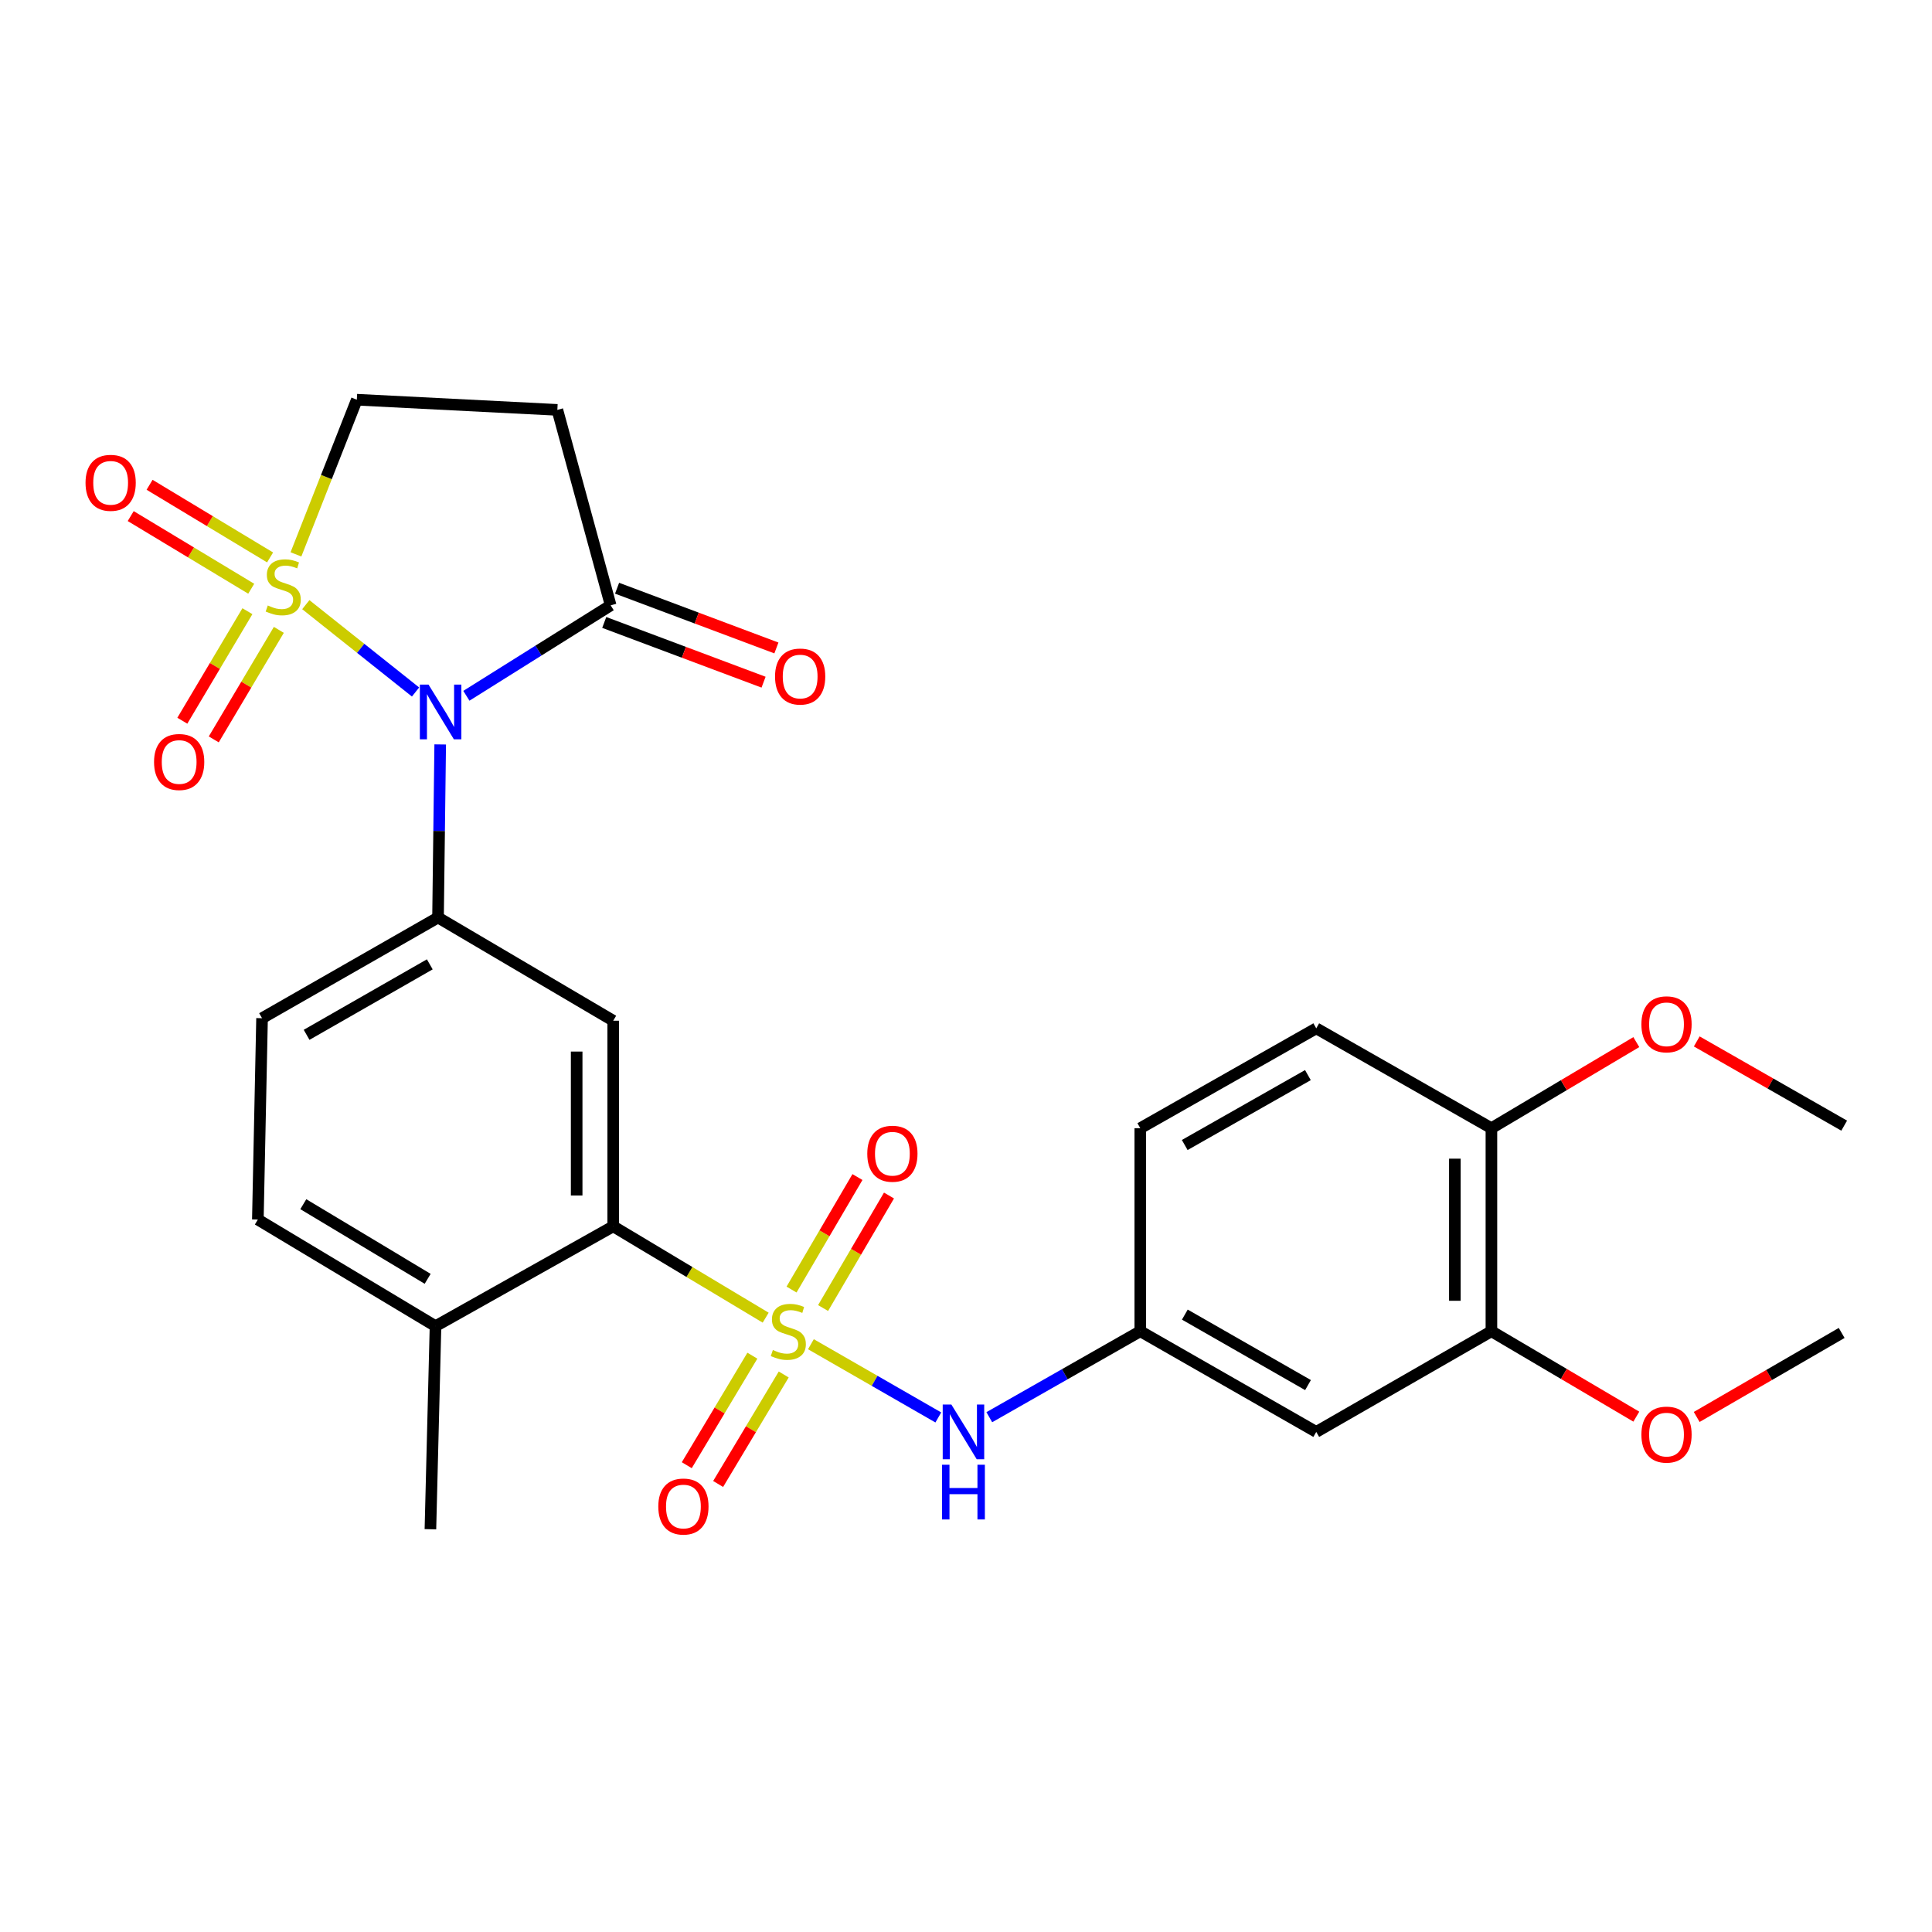 <?xml version='1.0' encoding='iso-8859-1'?>
<svg version='1.1' baseProfile='full'
              xmlns='http://www.w3.org/2000/svg'
                      xmlns:rdkit='http://www.rdkit.org/xml'
                      xmlns:xlink='http://www.w3.org/1999/xlink'
                  xml:space='preserve'
width='1000px' height='1000px' viewBox='0 0 1000 1000'>
<!-- END OF HEADER -->
<rect style='opacity:1.0;fill:#FFFFFF;stroke:none' width='1000' height='1000' x='0' y='0'> </rect>
<path class='bond-0' d='M 158.284,312.967 L 186.686,335.572' style='fill:none;fill-rule:evenodd;stroke:#CCCC00;stroke-width:6px;stroke-linecap:butt;stroke-linejoin:miter;stroke-opacity:1' />
<path class='bond-0' d='M 186.686,335.572 L 215.089,358.177' style='fill:none;fill-rule:evenodd;stroke:#0000FF;stroke-width:6px;stroke-linecap:butt;stroke-linejoin:miter;stroke-opacity:1' />
<path class='bond-8' d='M 153.182,286.949 L 168.937,246.918' style='fill:none;fill-rule:evenodd;stroke:#CCCC00;stroke-width:6px;stroke-linecap:butt;stroke-linejoin:miter;stroke-opacity:1' />
<path class='bond-8' d='M 168.937,246.918 L 184.692,206.887' style='fill:none;fill-rule:evenodd;stroke:#000000;stroke-width:6px;stroke-linecap:butt;stroke-linejoin:miter;stroke-opacity:1' />
<path class='bond-9' d='M 128.06,316.353 L 111.217,344.699' style='fill:none;fill-rule:evenodd;stroke:#CCCC00;stroke-width:6px;stroke-linecap:butt;stroke-linejoin:miter;stroke-opacity:1' />
<path class='bond-9' d='M 111.217,344.699 L 94.374,373.044' style='fill:none;fill-rule:evenodd;stroke:#FF0000;stroke-width:6px;stroke-linecap:butt;stroke-linejoin:miter;stroke-opacity:1' />
<path class='bond-9' d='M 144.325,326.018 L 127.482,354.363' style='fill:none;fill-rule:evenodd;stroke:#CCCC00;stroke-width:6px;stroke-linecap:butt;stroke-linejoin:miter;stroke-opacity:1' />
<path class='bond-9' d='M 127.482,354.363 L 110.639,382.709' style='fill:none;fill-rule:evenodd;stroke:#FF0000;stroke-width:6px;stroke-linecap:butt;stroke-linejoin:miter;stroke-opacity:1' />
<path class='bond-10' d='M 139.797,288.522 L 108.609,269.723' style='fill:none;fill-rule:evenodd;stroke:#CCCC00;stroke-width:6px;stroke-linecap:butt;stroke-linejoin:miter;stroke-opacity:1' />
<path class='bond-10' d='M 108.609,269.723 L 77.421,250.924' style='fill:none;fill-rule:evenodd;stroke:#FF0000;stroke-width:6px;stroke-linecap:butt;stroke-linejoin:miter;stroke-opacity:1' />
<path class='bond-10' d='M 130.03,304.726 L 98.842,285.926' style='fill:none;fill-rule:evenodd;stroke:#CCCC00;stroke-width:6px;stroke-linecap:butt;stroke-linejoin:miter;stroke-opacity:1' />
<path class='bond-10' d='M 98.842,285.926 L 67.654,267.127' style='fill:none;fill-rule:evenodd;stroke:#FF0000;stroke-width:6px;stroke-linecap:butt;stroke-linejoin:miter;stroke-opacity:1' />
<path class='bond-2' d='M 227.848,385.319 L 227.286,430.114' style='fill:none;fill-rule:evenodd;stroke:#0000FF;stroke-width:6px;stroke-linecap:butt;stroke-linejoin:miter;stroke-opacity:1' />
<path class='bond-2' d='M 227.286,430.114 L 226.724,474.909' style='fill:none;fill-rule:evenodd;stroke:#000000;stroke-width:6px;stroke-linecap:butt;stroke-linejoin:miter;stroke-opacity:1' />
<path class='bond-4' d='M 241.396,360.137 L 278.735,336.728' style='fill:none;fill-rule:evenodd;stroke:#0000FF;stroke-width:6px;stroke-linecap:butt;stroke-linejoin:miter;stroke-opacity:1' />
<path class='bond-4' d='M 278.735,336.728 L 316.075,313.318' style='fill:none;fill-rule:evenodd;stroke:#000000;stroke-width:6px;stroke-linecap:butt;stroke-linejoin:miter;stroke-opacity:1' />
<path class='bond-1' d='M 396.311,682.021 L 356.855,658.383' style='fill:none;fill-rule:evenodd;stroke:#CCCC00;stroke-width:6px;stroke-linecap:butt;stroke-linejoin:miter;stroke-opacity:1' />
<path class='bond-1' d='M 356.855,658.383 L 317.399,634.745' style='fill:none;fill-rule:evenodd;stroke:#000000;stroke-width:6px;stroke-linecap:butt;stroke-linejoin:miter;stroke-opacity:1' />
<path class='bond-6' d='M 419.727,695.765 L 452.699,714.718' style='fill:none;fill-rule:evenodd;stroke:#CCCC00;stroke-width:6px;stroke-linecap:butt;stroke-linejoin:miter;stroke-opacity:1' />
<path class='bond-6' d='M 452.699,714.718 L 485.67,733.672' style='fill:none;fill-rule:evenodd;stroke:#0000FF;stroke-width:6px;stroke-linecap:butt;stroke-linejoin:miter;stroke-opacity:1' />
<path class='bond-11' d='M 389.423,701.704 L 372.448,730.045' style='fill:none;fill-rule:evenodd;stroke:#CCCC00;stroke-width:6px;stroke-linecap:butt;stroke-linejoin:miter;stroke-opacity:1' />
<path class='bond-11' d='M 372.448,730.045 L 355.473,758.385' style='fill:none;fill-rule:evenodd;stroke:#FF0000;stroke-width:6px;stroke-linecap:butt;stroke-linejoin:miter;stroke-opacity:1' />
<path class='bond-11' d='M 405.653,711.425 L 388.678,739.766' style='fill:none;fill-rule:evenodd;stroke:#CCCC00;stroke-width:6px;stroke-linecap:butt;stroke-linejoin:miter;stroke-opacity:1' />
<path class='bond-11' d='M 388.678,739.766 L 371.703,768.107' style='fill:none;fill-rule:evenodd;stroke:#FF0000;stroke-width:6px;stroke-linecap:butt;stroke-linejoin:miter;stroke-opacity:1' />
<path class='bond-12' d='M 426.027,677.04 L 443.084,647.922' style='fill:none;fill-rule:evenodd;stroke:#CCCC00;stroke-width:6px;stroke-linecap:butt;stroke-linejoin:miter;stroke-opacity:1' />
<path class='bond-12' d='M 443.084,647.922 L 460.14,618.804' style='fill:none;fill-rule:evenodd;stroke:#FF0000;stroke-width:6px;stroke-linecap:butt;stroke-linejoin:miter;stroke-opacity:1' />
<path class='bond-12' d='M 409.702,667.477 L 426.759,638.359' style='fill:none;fill-rule:evenodd;stroke:#CCCC00;stroke-width:6px;stroke-linecap:butt;stroke-linejoin:miter;stroke-opacity:1' />
<path class='bond-12' d='M 426.759,638.359 L 443.816,609.242' style='fill:none;fill-rule:evenodd;stroke:#FF0000;stroke-width:6px;stroke-linecap:butt;stroke-linejoin:miter;stroke-opacity:1' />
<path class='bond-5' d='M 226.724,474.909 L 317.399,528.324' style='fill:none;fill-rule:evenodd;stroke:#000000;stroke-width:6px;stroke-linecap:butt;stroke-linejoin:miter;stroke-opacity:1' />
<path class='bond-17' d='M 226.724,474.909 L 135.638,527.021' style='fill:none;fill-rule:evenodd;stroke:#000000;stroke-width:6px;stroke-linecap:butt;stroke-linejoin:miter;stroke-opacity:1' />
<path class='bond-17' d='M 222.456,499.147 L 158.696,535.626' style='fill:none;fill-rule:evenodd;stroke:#000000;stroke-width:6px;stroke-linecap:butt;stroke-linejoin:miter;stroke-opacity:1' />
<path class='bond-3' d='M 317.399,634.745 L 317.399,528.324' style='fill:none;fill-rule:evenodd;stroke:#000000;stroke-width:6px;stroke-linecap:butt;stroke-linejoin:miter;stroke-opacity:1' />
<path class='bond-3' d='M 298.48,618.782 L 298.48,544.287' style='fill:none;fill-rule:evenodd;stroke:#000000;stroke-width:6px;stroke-linecap:butt;stroke-linejoin:miter;stroke-opacity:1' />
<path class='bond-29' d='M 317.399,634.745 L 225.42,686.415' style='fill:none;fill-rule:evenodd;stroke:#000000;stroke-width:6px;stroke-linecap:butt;stroke-linejoin:miter;stroke-opacity:1' />
<path class='bond-19' d='M 312.754,322.175 L 353.987,337.636' style='fill:none;fill-rule:evenodd;stroke:#000000;stroke-width:6px;stroke-linecap:butt;stroke-linejoin:miter;stroke-opacity:1' />
<path class='bond-19' d='M 353.987,337.636 L 395.221,353.096' style='fill:none;fill-rule:evenodd;stroke:#FF0000;stroke-width:6px;stroke-linecap:butt;stroke-linejoin:miter;stroke-opacity:1' />
<path class='bond-19' d='M 319.396,304.46 L 360.629,319.921' style='fill:none;fill-rule:evenodd;stroke:#000000;stroke-width:6px;stroke-linecap:butt;stroke-linejoin:miter;stroke-opacity:1' />
<path class='bond-19' d='M 360.629,319.921 L 401.863,335.381' style='fill:none;fill-rule:evenodd;stroke:#FF0000;stroke-width:6px;stroke-linecap:butt;stroke-linejoin:miter;stroke-opacity:1' />
<path class='bond-28' d='M 316.075,313.318 L 288.484,212.153' style='fill:none;fill-rule:evenodd;stroke:#000000;stroke-width:6px;stroke-linecap:butt;stroke-linejoin:miter;stroke-opacity:1' />
<path class='bond-15' d='M 512.06,733.54 L 551.137,711.292' style='fill:none;fill-rule:evenodd;stroke:#0000FF;stroke-width:6px;stroke-linecap:butt;stroke-linejoin:miter;stroke-opacity:1' />
<path class='bond-15' d='M 551.137,711.292 L 590.214,689.043' style='fill:none;fill-rule:evenodd;stroke:#000000;stroke-width:6px;stroke-linecap:butt;stroke-linejoin:miter;stroke-opacity:1' />
<path class='bond-7' d='M 288.484,212.153 L 184.692,206.887' style='fill:none;fill-rule:evenodd;stroke:#000000;stroke-width:6px;stroke-linecap:butt;stroke-linejoin:miter;stroke-opacity:1' />
<path class='bond-13' d='M 681.289,741.155 L 590.214,689.043' style='fill:none;fill-rule:evenodd;stroke:#000000;stroke-width:6px;stroke-linecap:butt;stroke-linejoin:miter;stroke-opacity:1' />
<path class='bond-13' d='M 677.024,716.917 L 613.271,680.438' style='fill:none;fill-rule:evenodd;stroke:#000000;stroke-width:6px;stroke-linecap:butt;stroke-linejoin:miter;stroke-opacity:1' />
<path class='bond-14' d='M 681.289,741.155 L 771.954,689.043' style='fill:none;fill-rule:evenodd;stroke:#000000;stroke-width:6px;stroke-linecap:butt;stroke-linejoin:miter;stroke-opacity:1' />
<path class='bond-23' d='M 771.954,689.043 L 809.456,711.149' style='fill:none;fill-rule:evenodd;stroke:#000000;stroke-width:6px;stroke-linecap:butt;stroke-linejoin:miter;stroke-opacity:1' />
<path class='bond-23' d='M 809.456,711.149 L 846.957,733.255' style='fill:none;fill-rule:evenodd;stroke:#FF0000;stroke-width:6px;stroke-linecap:butt;stroke-linejoin:miter;stroke-opacity:1' />
<path class='bond-30' d='M 771.954,689.043 L 771.954,583.957' style='fill:none;fill-rule:evenodd;stroke:#000000;stroke-width:6px;stroke-linecap:butt;stroke-linejoin:miter;stroke-opacity:1' />
<path class='bond-30' d='M 753.035,673.28 L 753.035,599.72' style='fill:none;fill-rule:evenodd;stroke:#000000;stroke-width:6px;stroke-linecap:butt;stroke-linejoin:miter;stroke-opacity:1' />
<path class='bond-22' d='M 590.214,689.043 L 590.214,583.957' style='fill:none;fill-rule:evenodd;stroke:#000000;stroke-width:6px;stroke-linecap:butt;stroke-linejoin:miter;stroke-opacity:1' />
<path class='bond-16' d='M 225.42,686.415 L 133.463,631.234' style='fill:none;fill-rule:evenodd;stroke:#000000;stroke-width:6px;stroke-linecap:butt;stroke-linejoin:miter;stroke-opacity:1' />
<path class='bond-16' d='M 221.361,661.915 L 156.991,623.289' style='fill:none;fill-rule:evenodd;stroke:#000000;stroke-width:6px;stroke-linecap:butt;stroke-linejoin:miter;stroke-opacity:1' />
<path class='bond-25' d='M 225.42,686.415 L 222.782,791.532' style='fill:none;fill-rule:evenodd;stroke:#000000;stroke-width:6px;stroke-linecap:butt;stroke-linejoin:miter;stroke-opacity:1' />
<path class='bond-20' d='M 135.638,527.021 L 133.463,631.234' style='fill:none;fill-rule:evenodd;stroke:#000000;stroke-width:6px;stroke-linecap:butt;stroke-linejoin:miter;stroke-opacity:1' />
<path class='bond-18' d='M 771.954,583.957 L 681.289,532.266' style='fill:none;fill-rule:evenodd;stroke:#000000;stroke-width:6px;stroke-linecap:butt;stroke-linejoin:miter;stroke-opacity:1' />
<path class='bond-24' d='M 771.954,583.957 L 809.453,561.674' style='fill:none;fill-rule:evenodd;stroke:#000000;stroke-width:6px;stroke-linecap:butt;stroke-linejoin:miter;stroke-opacity:1' />
<path class='bond-24' d='M 809.453,561.674 L 846.952,539.392' style='fill:none;fill-rule:evenodd;stroke:#FF0000;stroke-width:6px;stroke-linecap:butt;stroke-linejoin:miter;stroke-opacity:1' />
<path class='bond-21' d='M 681.289,532.266 L 590.214,583.957' style='fill:none;fill-rule:evenodd;stroke:#000000;stroke-width:6px;stroke-linecap:butt;stroke-linejoin:miter;stroke-opacity:1' />
<path class='bond-21' d='M 676.967,556.473 L 613.214,592.657' style='fill:none;fill-rule:evenodd;stroke:#000000;stroke-width:6px;stroke-linecap:butt;stroke-linejoin:miter;stroke-opacity:1' />
<path class='bond-26' d='M 878.207,733.415 L 915.725,711.671' style='fill:none;fill-rule:evenodd;stroke:#FF0000;stroke-width:6px;stroke-linecap:butt;stroke-linejoin:miter;stroke-opacity:1' />
<path class='bond-26' d='M 915.725,711.671 L 953.242,689.926' style='fill:none;fill-rule:evenodd;stroke:#000000;stroke-width:6px;stroke-linecap:butt;stroke-linejoin:miter;stroke-opacity:1' />
<path class='bond-27' d='M 878.235,539.039 L 916.39,560.836' style='fill:none;fill-rule:evenodd;stroke:#FF0000;stroke-width:6px;stroke-linecap:butt;stroke-linejoin:miter;stroke-opacity:1' />
<path class='bond-27' d='M 916.39,560.836 L 954.545,582.633' style='fill:none;fill-rule:evenodd;stroke:#000000;stroke-width:6px;stroke-linecap:butt;stroke-linejoin:miter;stroke-opacity:1' />
<path  class='atom-0' d='M 138.601 313.389
Q 138.921 313.509, 140.241 314.069
Q 141.561 314.629, 143.001 314.989
Q 144.481 315.309, 145.921 315.309
Q 148.601 315.309, 150.161 314.029
Q 151.721 312.709, 151.721 310.429
Q 151.721 308.869, 150.921 307.909
Q 150.161 306.949, 148.961 306.429
Q 147.761 305.909, 145.761 305.309
Q 143.241 304.549, 141.721 303.829
Q 140.241 303.109, 139.161 301.589
Q 138.121 300.069, 138.121 297.509
Q 138.121 293.949, 140.521 291.749
Q 142.961 289.549, 147.761 289.549
Q 151.041 289.549, 154.761 291.109
L 153.841 294.189
Q 150.441 292.789, 147.881 292.789
Q 145.121 292.789, 143.601 293.949
Q 142.081 295.069, 142.121 297.029
Q 142.121 298.549, 142.881 299.469
Q 143.681 300.389, 144.801 300.909
Q 145.961 301.429, 147.881 302.029
Q 150.441 302.829, 151.961 303.629
Q 153.481 304.429, 154.561 306.069
Q 155.681 307.669, 155.681 310.429
Q 155.681 314.349, 153.041 316.469
Q 150.441 318.549, 146.081 318.549
Q 143.561 318.549, 141.641 317.989
Q 139.761 317.469, 137.521 316.549
L 138.601 313.389
' fill='#CCCC00'/>
<path  class='atom-1' d='M 221.799 354.339
L 231.079 369.339
Q 231.999 370.819, 233.479 373.499
Q 234.959 376.179, 235.039 376.339
L 235.039 354.339
L 238.799 354.339
L 238.799 382.659
L 234.919 382.659
L 224.959 366.259
Q 223.799 364.339, 222.559 362.139
Q 221.359 359.939, 220.999 359.259
L 220.999 382.659
L 217.319 382.659
L 217.319 354.339
L 221.799 354.339
' fill='#0000FF'/>
<path  class='atom-2' d='M 400.033 698.763
Q 400.353 698.883, 401.673 699.443
Q 402.993 700.003, 404.433 700.363
Q 405.913 700.683, 407.353 700.683
Q 410.033 700.683, 411.593 699.403
Q 413.153 698.083, 413.153 695.803
Q 413.153 694.243, 412.353 693.283
Q 411.593 692.323, 410.393 691.803
Q 409.193 691.283, 407.193 690.683
Q 404.673 689.923, 403.153 689.203
Q 401.673 688.483, 400.593 686.963
Q 399.553 685.443, 399.553 682.883
Q 399.553 679.323, 401.953 677.123
Q 404.393 674.923, 409.193 674.923
Q 412.473 674.923, 416.193 676.483
L 415.273 679.563
Q 411.873 678.163, 409.313 678.163
Q 406.553 678.163, 405.033 679.323
Q 403.513 680.443, 403.553 682.403
Q 403.553 683.923, 404.313 684.843
Q 405.113 685.763, 406.233 686.283
Q 407.393 686.803, 409.313 687.403
Q 411.873 688.203, 413.393 689.003
Q 414.913 689.803, 415.993 691.443
Q 417.113 693.043, 417.113 695.803
Q 417.113 699.723, 414.473 701.843
Q 411.873 703.923, 407.513 703.923
Q 404.993 703.923, 403.073 703.363
Q 401.193 702.843, 398.953 701.923
L 400.033 698.763
' fill='#CCCC00'/>
<path  class='atom-7' d='M 492.427 726.995
L 501.707 741.995
Q 502.627 743.475, 504.107 746.155
Q 505.587 748.835, 505.667 748.995
L 505.667 726.995
L 509.427 726.995
L 509.427 755.315
L 505.547 755.315
L 495.587 738.915
Q 494.427 736.995, 493.187 734.795
Q 491.987 732.595, 491.627 731.915
L 491.627 755.315
L 487.947 755.315
L 487.947 726.995
L 492.427 726.995
' fill='#0000FF'/>
<path  class='atom-7' d='M 487.607 758.147
L 491.447 758.147
L 491.447 770.187
L 505.927 770.187
L 505.927 758.147
L 509.767 758.147
L 509.767 786.467
L 505.927 786.467
L 505.927 773.387
L 491.447 773.387
L 491.447 786.467
L 487.607 786.467
L 487.607 758.147
' fill='#0000FF'/>
<path  class='atom-10' d='M 79.734 394.404
Q 79.734 387.604, 83.094 383.804
Q 86.454 380.004, 92.734 380.004
Q 99.014 380.004, 102.374 383.804
Q 105.734 387.604, 105.734 394.404
Q 105.734 401.284, 102.334 405.204
Q 98.934 409.084, 92.734 409.084
Q 86.494 409.084, 83.094 405.204
Q 79.734 401.324, 79.734 394.404
M 92.734 405.884
Q 97.054 405.884, 99.374 403.004
Q 101.734 400.084, 101.734 394.404
Q 101.734 388.844, 99.374 386.044
Q 97.054 383.204, 92.734 383.204
Q 88.414 383.204, 86.054 386.004
Q 83.734 388.804, 83.734 394.404
Q 83.734 400.124, 86.054 403.004
Q 88.414 405.884, 92.734 405.884
' fill='#FF0000'/>
<path  class='atom-11' d='M 44.271 249.903
Q 44.271 243.103, 47.631 239.303
Q 50.991 235.503, 57.271 235.503
Q 63.551 235.503, 66.911 239.303
Q 70.271 243.103, 70.271 249.903
Q 70.271 256.783, 66.871 260.703
Q 63.471 264.583, 57.271 264.583
Q 51.031 264.583, 47.631 260.703
Q 44.271 256.823, 44.271 249.903
M 57.271 261.383
Q 61.591 261.383, 63.911 258.503
Q 66.271 255.583, 66.271 249.903
Q 66.271 244.343, 63.911 241.543
Q 61.591 238.703, 57.271 238.703
Q 52.951 238.703, 50.591 241.503
Q 48.271 244.303, 48.271 249.903
Q 48.271 255.623, 50.591 258.503
Q 52.951 261.383, 57.271 261.383
' fill='#FF0000'/>
<path  class='atom-12' d='M 340.735 779.777
Q 340.735 772.977, 344.095 769.177
Q 347.455 765.377, 353.735 765.377
Q 360.015 765.377, 363.375 769.177
Q 366.735 772.977, 366.735 779.777
Q 366.735 786.657, 363.335 790.577
Q 359.935 794.457, 353.735 794.457
Q 347.495 794.457, 344.095 790.577
Q 340.735 786.697, 340.735 779.777
M 353.735 791.257
Q 358.055 791.257, 360.375 788.377
Q 362.735 785.457, 362.735 779.777
Q 362.735 774.217, 360.375 771.417
Q 358.055 768.577, 353.735 768.577
Q 349.415 768.577, 347.055 771.377
Q 344.735 774.177, 344.735 779.777
Q 344.735 785.497, 347.055 788.377
Q 349.415 791.257, 353.735 791.257
' fill='#FF0000'/>
<path  class='atom-13' d='M 448.9 597.165
Q 448.9 590.365, 452.26 586.565
Q 455.62 582.765, 461.9 582.765
Q 468.18 582.765, 471.54 586.565
Q 474.9 590.365, 474.9 597.165
Q 474.9 604.045, 471.5 607.965
Q 468.1 611.845, 461.9 611.845
Q 455.66 611.845, 452.26 607.965
Q 448.9 604.085, 448.9 597.165
M 461.9 608.645
Q 466.22 608.645, 468.54 605.765
Q 470.9 602.845, 470.9 597.165
Q 470.9 591.605, 468.54 588.805
Q 466.22 585.965, 461.9 585.965
Q 457.58 585.965, 455.22 588.765
Q 452.9 591.565, 452.9 597.165
Q 452.9 602.885, 455.22 605.765
Q 457.58 608.645, 461.9 608.645
' fill='#FF0000'/>
<path  class='atom-20' d='M 401.16 350.175
Q 401.16 343.375, 404.52 339.575
Q 407.88 335.775, 414.16 335.775
Q 420.44 335.775, 423.8 339.575
Q 427.16 343.375, 427.16 350.175
Q 427.16 357.055, 423.76 360.975
Q 420.36 364.855, 414.16 364.855
Q 407.92 364.855, 404.52 360.975
Q 401.16 357.095, 401.16 350.175
M 414.16 361.655
Q 418.48 361.655, 420.8 358.775
Q 423.16 355.855, 423.16 350.175
Q 423.16 344.615, 420.8 341.815
Q 418.48 338.975, 414.16 338.975
Q 409.84 338.975, 407.48 341.775
Q 405.16 344.575, 405.16 350.175
Q 405.16 355.895, 407.48 358.775
Q 409.84 361.655, 414.16 361.655
' fill='#FF0000'/>
<path  class='atom-24' d='M 849.588 742.548
Q 849.588 735.748, 852.948 731.948
Q 856.308 728.148, 862.588 728.148
Q 868.868 728.148, 872.228 731.948
Q 875.588 735.748, 875.588 742.548
Q 875.588 749.428, 872.188 753.348
Q 868.788 757.228, 862.588 757.228
Q 856.348 757.228, 852.948 753.348
Q 849.588 749.468, 849.588 742.548
M 862.588 754.028
Q 866.908 754.028, 869.228 751.148
Q 871.588 748.228, 871.588 742.548
Q 871.588 736.988, 869.228 734.188
Q 866.908 731.348, 862.588 731.348
Q 858.268 731.348, 855.908 734.148
Q 853.588 736.948, 853.588 742.548
Q 853.588 748.268, 855.908 751.148
Q 858.268 754.028, 862.588 754.028
' fill='#FF0000'/>
<path  class='atom-25' d='M 849.588 530.18
Q 849.588 523.38, 852.948 519.58
Q 856.308 515.78, 862.588 515.78
Q 868.868 515.78, 872.228 519.58
Q 875.588 523.38, 875.588 530.18
Q 875.588 537.06, 872.188 540.98
Q 868.788 544.86, 862.588 544.86
Q 856.348 544.86, 852.948 540.98
Q 849.588 537.1, 849.588 530.18
M 862.588 541.66
Q 866.908 541.66, 869.228 538.78
Q 871.588 535.86, 871.588 530.18
Q 871.588 524.62, 869.228 521.82
Q 866.908 518.98, 862.588 518.98
Q 858.268 518.98, 855.908 521.78
Q 853.588 524.58, 853.588 530.18
Q 853.588 535.9, 855.908 538.78
Q 858.268 541.66, 862.588 541.66
' fill='#FF0000'/>
</svg>
